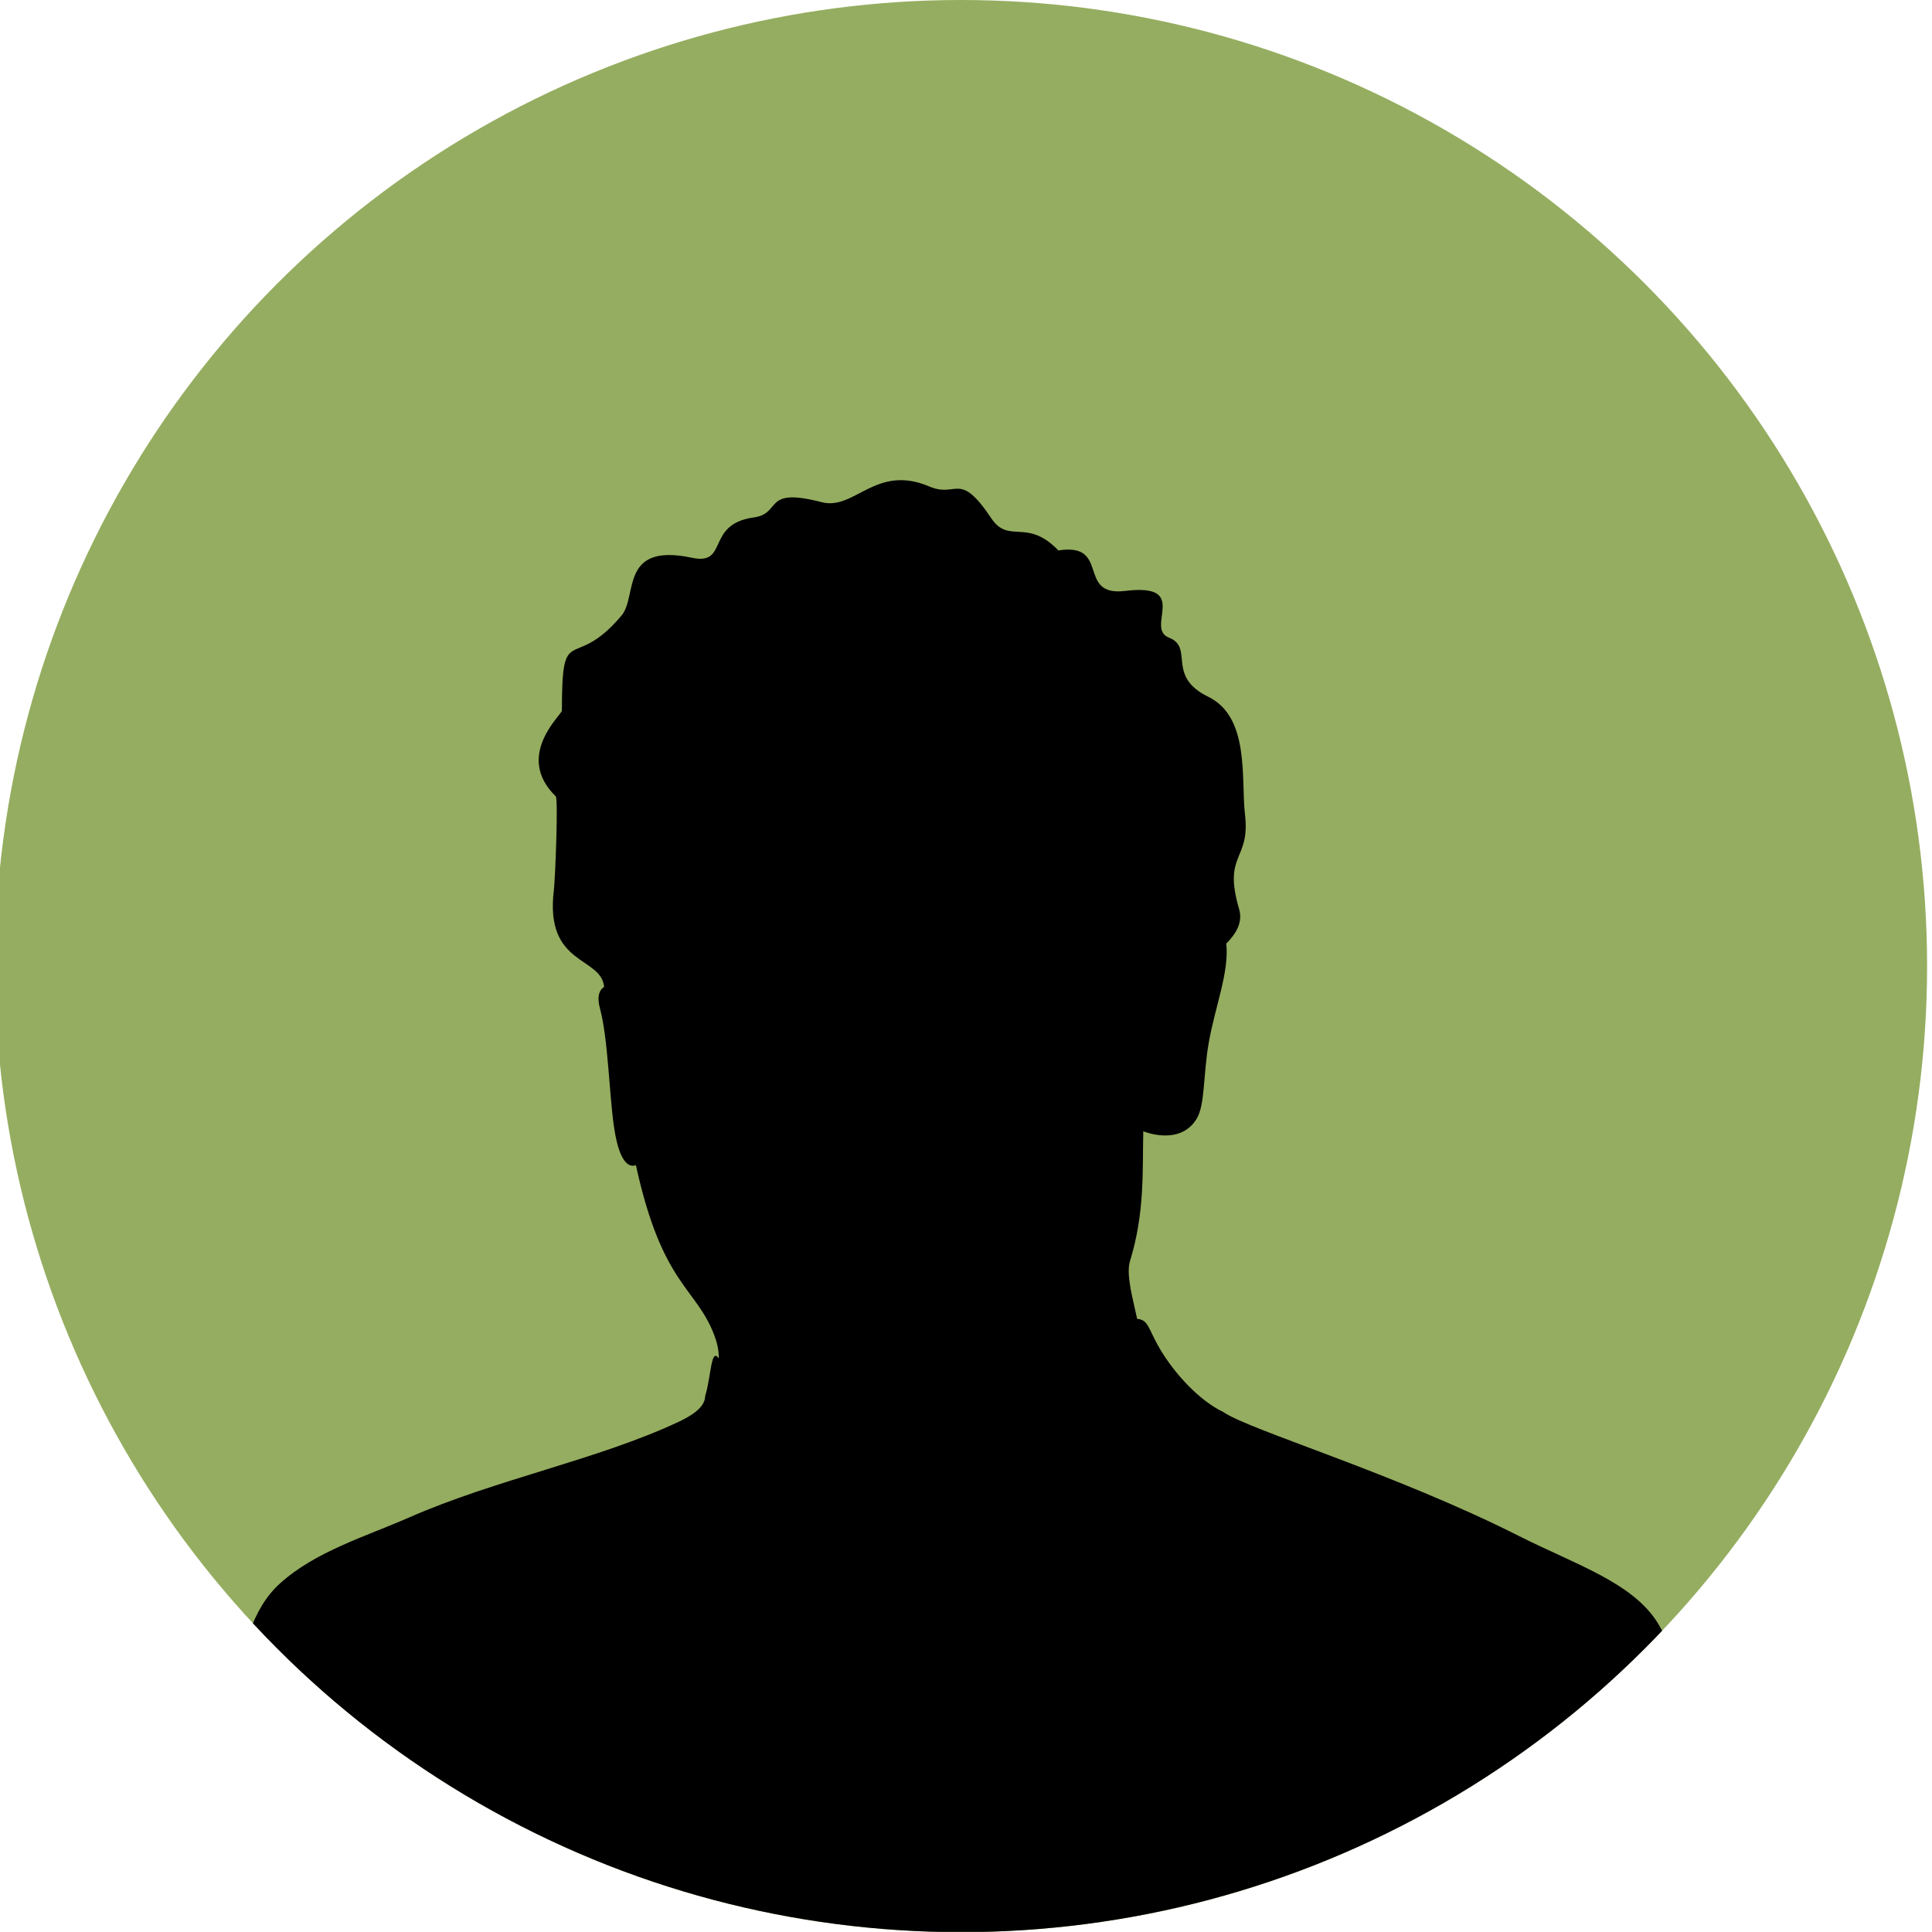 <?xml version="1.0" encoding="UTF-8"?><svg id="Layer_1" xmlns="http://www.w3.org/2000/svg" width="50mm" height="50mm" xmlns:xlink="http://www.w3.org/1999/xlink" viewBox="0 0 141.73 141.73"><defs><clipPath id="clippath"><circle cx="70.5" cy="70.87" r="70.87" style="fill:#95ad60;"/></clipPath></defs><circle cx="70.5" cy="70.87" r="70.87" style="fill:#95ad60;"/><g style="clip-path:url(#clippath);"><path d="M89.96,69.24c.22,2.07-.82,4.61-1.28,7.21-.43,2.41-.26,4.61-.91,5.65-1.25,2-3.9.89-3.9.89-.07,2.83.13,5.95-.98,9.54-.25.82.1,2.3.29,3.15.09.38.17.74.24,1.07.84.07.8.71,1.64,2.15,1.06,1.82,2.9,3.84,4.69,4.69,1.83,1.29,12.58,4.49,21.68,9.09,4.14,2.09,8.34,3.41,10.18,6.38,1.47,2.37,2.4,6.53,3.17,10.18.83,3.93,1.8,8.01,2.04,12.48H14.18c-.09-8.2.37-10.22,2.23-16.1,1.51-4.75,2.03-7.56,4.12-9.45,2.6-2.36,6.32-3.46,9.46-4.84,6.39-2.81,13.88-4.25,19.78-7.02.69-.33,1.96-.97,1.96-1.9.23-.74.31-1.53.46-2.29.04-.18.13-.65.3-.66.1,0,.19.13.24.2,0-.62-.11-1.12-.32-1.68-1.33-3.56-3.82-3.63-5.76-12.5-.01-.05-1.11.73-1.62-2.89-.34-2.42-.43-6.43-1.01-8.58-.27-1,0-1.43.3-1.61-.22-2.27-4.37-1.52-3.69-7.09.1-.81.33-6.7.14-6.89-3.06-2.98.45-5.99.45-6.29,0-6.71.78-2.7,4.38-6.98,1.19-1.42-.17-5.37,5.18-4.23,2.7.57.96-2.47,4.51-2.96,2.12-.29.6-2.26,4.99-1.12,2.43.63,3.95-2.83,7.9-1.15,2.05.87,2.17-1.21,4.54,2.33,1.3,1.94,2.6-.06,4.92,2.36,3.86-.61,1.3,3.41,4.9,2.97,4.85-.6,1.41,2.73,3.22,3.43,1.86.72-.24,2.82,2.87,4.33,3.08,1.5,2.4,6.04,2.7,8.62.41,3.46-1.64,2.83-.43,6.96.29.98-.23,1.82-.96,2.55h0Z" style="fill-rule:evenodd;"/></g></svg>